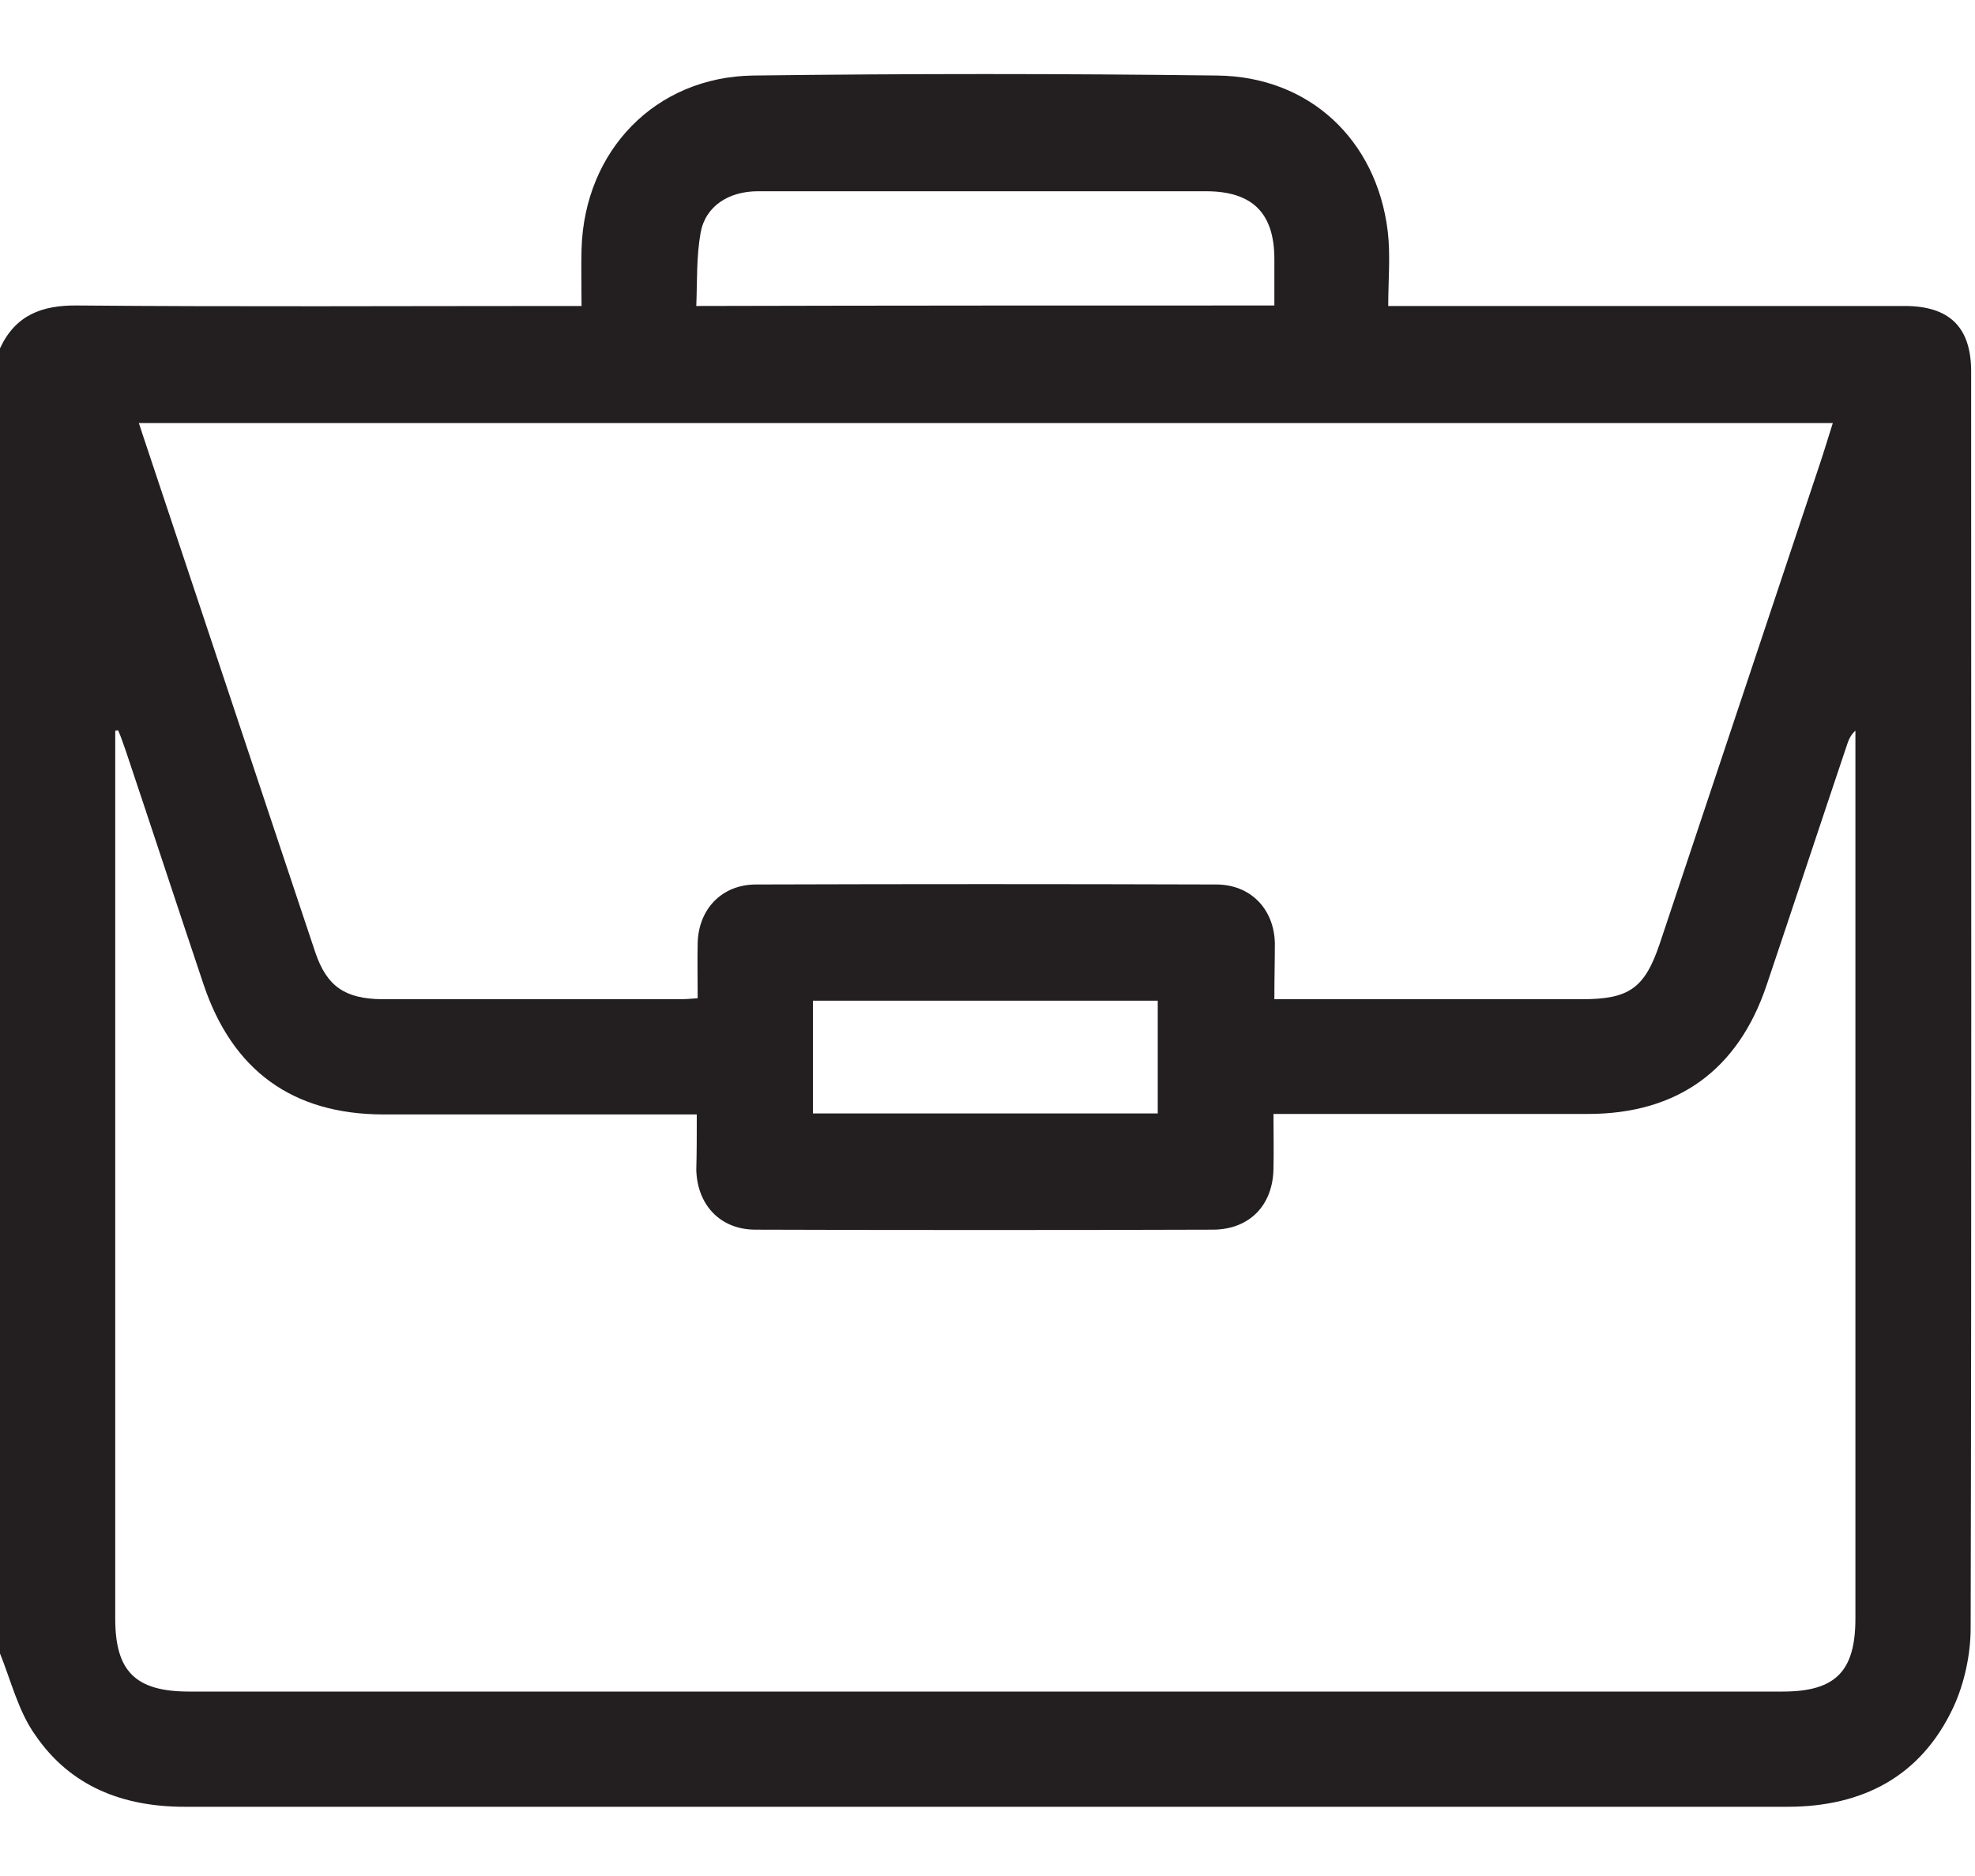 <svg width="20" height="19" viewBox="0 0 20 19" fill="none" xmlns="http://www.w3.org/2000/svg">
<g clip-path="url(#clip0_8704_53076)">
<path d="M0 16.746C0 12.342 0 7.937 0 3.528C0.156 3.191 0.425 3.089 0.786 3.094C2.412 3.108 4.033 3.099 5.659 3.099C5.732 3.099 5.811 3.099 5.889 3.099C5.889 2.884 5.884 2.703 5.889 2.522C5.918 1.526 6.636 0.779 7.627 0.765C9.194 0.745 10.757 0.745 12.324 0.765C13.257 0.774 13.94 1.414 14.053 2.342C14.082 2.586 14.058 2.84 14.058 3.099C14.18 3.099 14.258 3.099 14.336 3.099C15.986 3.099 17.637 3.099 19.287 3.099C19.741 3.099 19.961 3.313 19.961 3.763C19.961 8.006 19.966 12.244 19.956 16.487C19.956 16.756 19.893 17.049 19.78 17.293C19.453 17.991 18.862 18.299 18.101 18.299C14.56 18.299 11.021 18.299 7.48 18.299C5.61 18.299 3.74 18.299 1.87 18.299C1.245 18.299 0.713 18.094 0.356 17.571C0.186 17.332 0.112 17.024 0 16.746ZM7.056 11.287C5.981 11.287 4.932 11.287 3.887 11.287C2.964 11.287 2.354 10.843 2.061 9.969C1.797 9.183 1.538 8.392 1.274 7.605C1.25 7.537 1.226 7.464 1.196 7.396C1.187 7.396 1.177 7.4 1.167 7.4C1.167 7.464 1.167 7.527 1.167 7.586C1.167 10.521 1.167 13.46 1.167 16.395C1.167 16.927 1.372 17.132 1.914 17.132C7.295 17.132 12.671 17.132 18.052 17.132C18.589 17.132 18.789 16.927 18.789 16.39C18.789 13.46 18.789 10.53 18.789 7.601C18.789 7.532 18.789 7.469 18.789 7.4C18.74 7.444 18.721 7.493 18.706 7.537C18.433 8.348 18.164 9.163 17.891 9.974C17.602 10.838 16.987 11.282 16.079 11.282C15.093 11.282 14.106 11.282 13.115 11.282C13.047 11.282 12.979 11.282 12.896 11.282C12.896 11.482 12.9 11.658 12.896 11.834C12.891 12.205 12.656 12.449 12.29 12.454C10.742 12.459 9.199 12.459 7.651 12.454C7.295 12.454 7.061 12.205 7.051 11.849C7.056 11.673 7.056 11.492 7.056 11.287ZM12.905 10.12C12.998 10.12 13.066 10.12 13.135 10.12C14.097 10.12 15.059 10.12 16.02 10.12C16.499 10.12 16.655 10.008 16.807 9.559C17.349 7.933 17.891 6.312 18.433 4.686C18.477 4.554 18.516 4.422 18.56 4.285C12.832 4.285 7.129 4.285 1.406 4.285C1.421 4.329 1.431 4.358 1.44 4.388C2.026 6.141 2.607 7.894 3.193 9.646C3.311 9.993 3.496 10.115 3.867 10.12C4.873 10.12 5.879 10.12 6.89 10.12C6.943 10.12 7.002 10.115 7.065 10.11C7.065 9.91 7.061 9.729 7.065 9.549C7.075 9.202 7.314 8.958 7.656 8.958C9.209 8.953 10.762 8.953 12.315 8.958C12.661 8.958 12.9 9.202 12.91 9.549C12.91 9.725 12.905 9.905 12.905 10.12ZM12.905 3.094C12.905 2.923 12.905 2.771 12.905 2.625C12.905 2.156 12.681 1.937 12.212 1.937C11.299 1.937 10.381 1.937 9.468 1.937C8.872 1.937 8.271 1.937 7.676 1.937C7.378 1.937 7.144 2.088 7.095 2.356C7.051 2.601 7.061 2.85 7.051 3.099C9.019 3.094 10.952 3.094 12.905 3.094ZM8.232 11.277C9.404 11.277 10.566 11.277 11.724 11.277C11.724 10.887 11.724 10.511 11.724 10.135C10.552 10.135 9.395 10.135 8.232 10.135C8.232 10.516 8.232 10.887 8.232 11.277Z" fill="#231F20"/>
</g>
<defs>
<clipPath id="clip0_8704_53076">
<rect width="20" height="17.627" fill="white" transform="translate(0 0.687)"/>
</clipPath>
</defs>
</svg>
